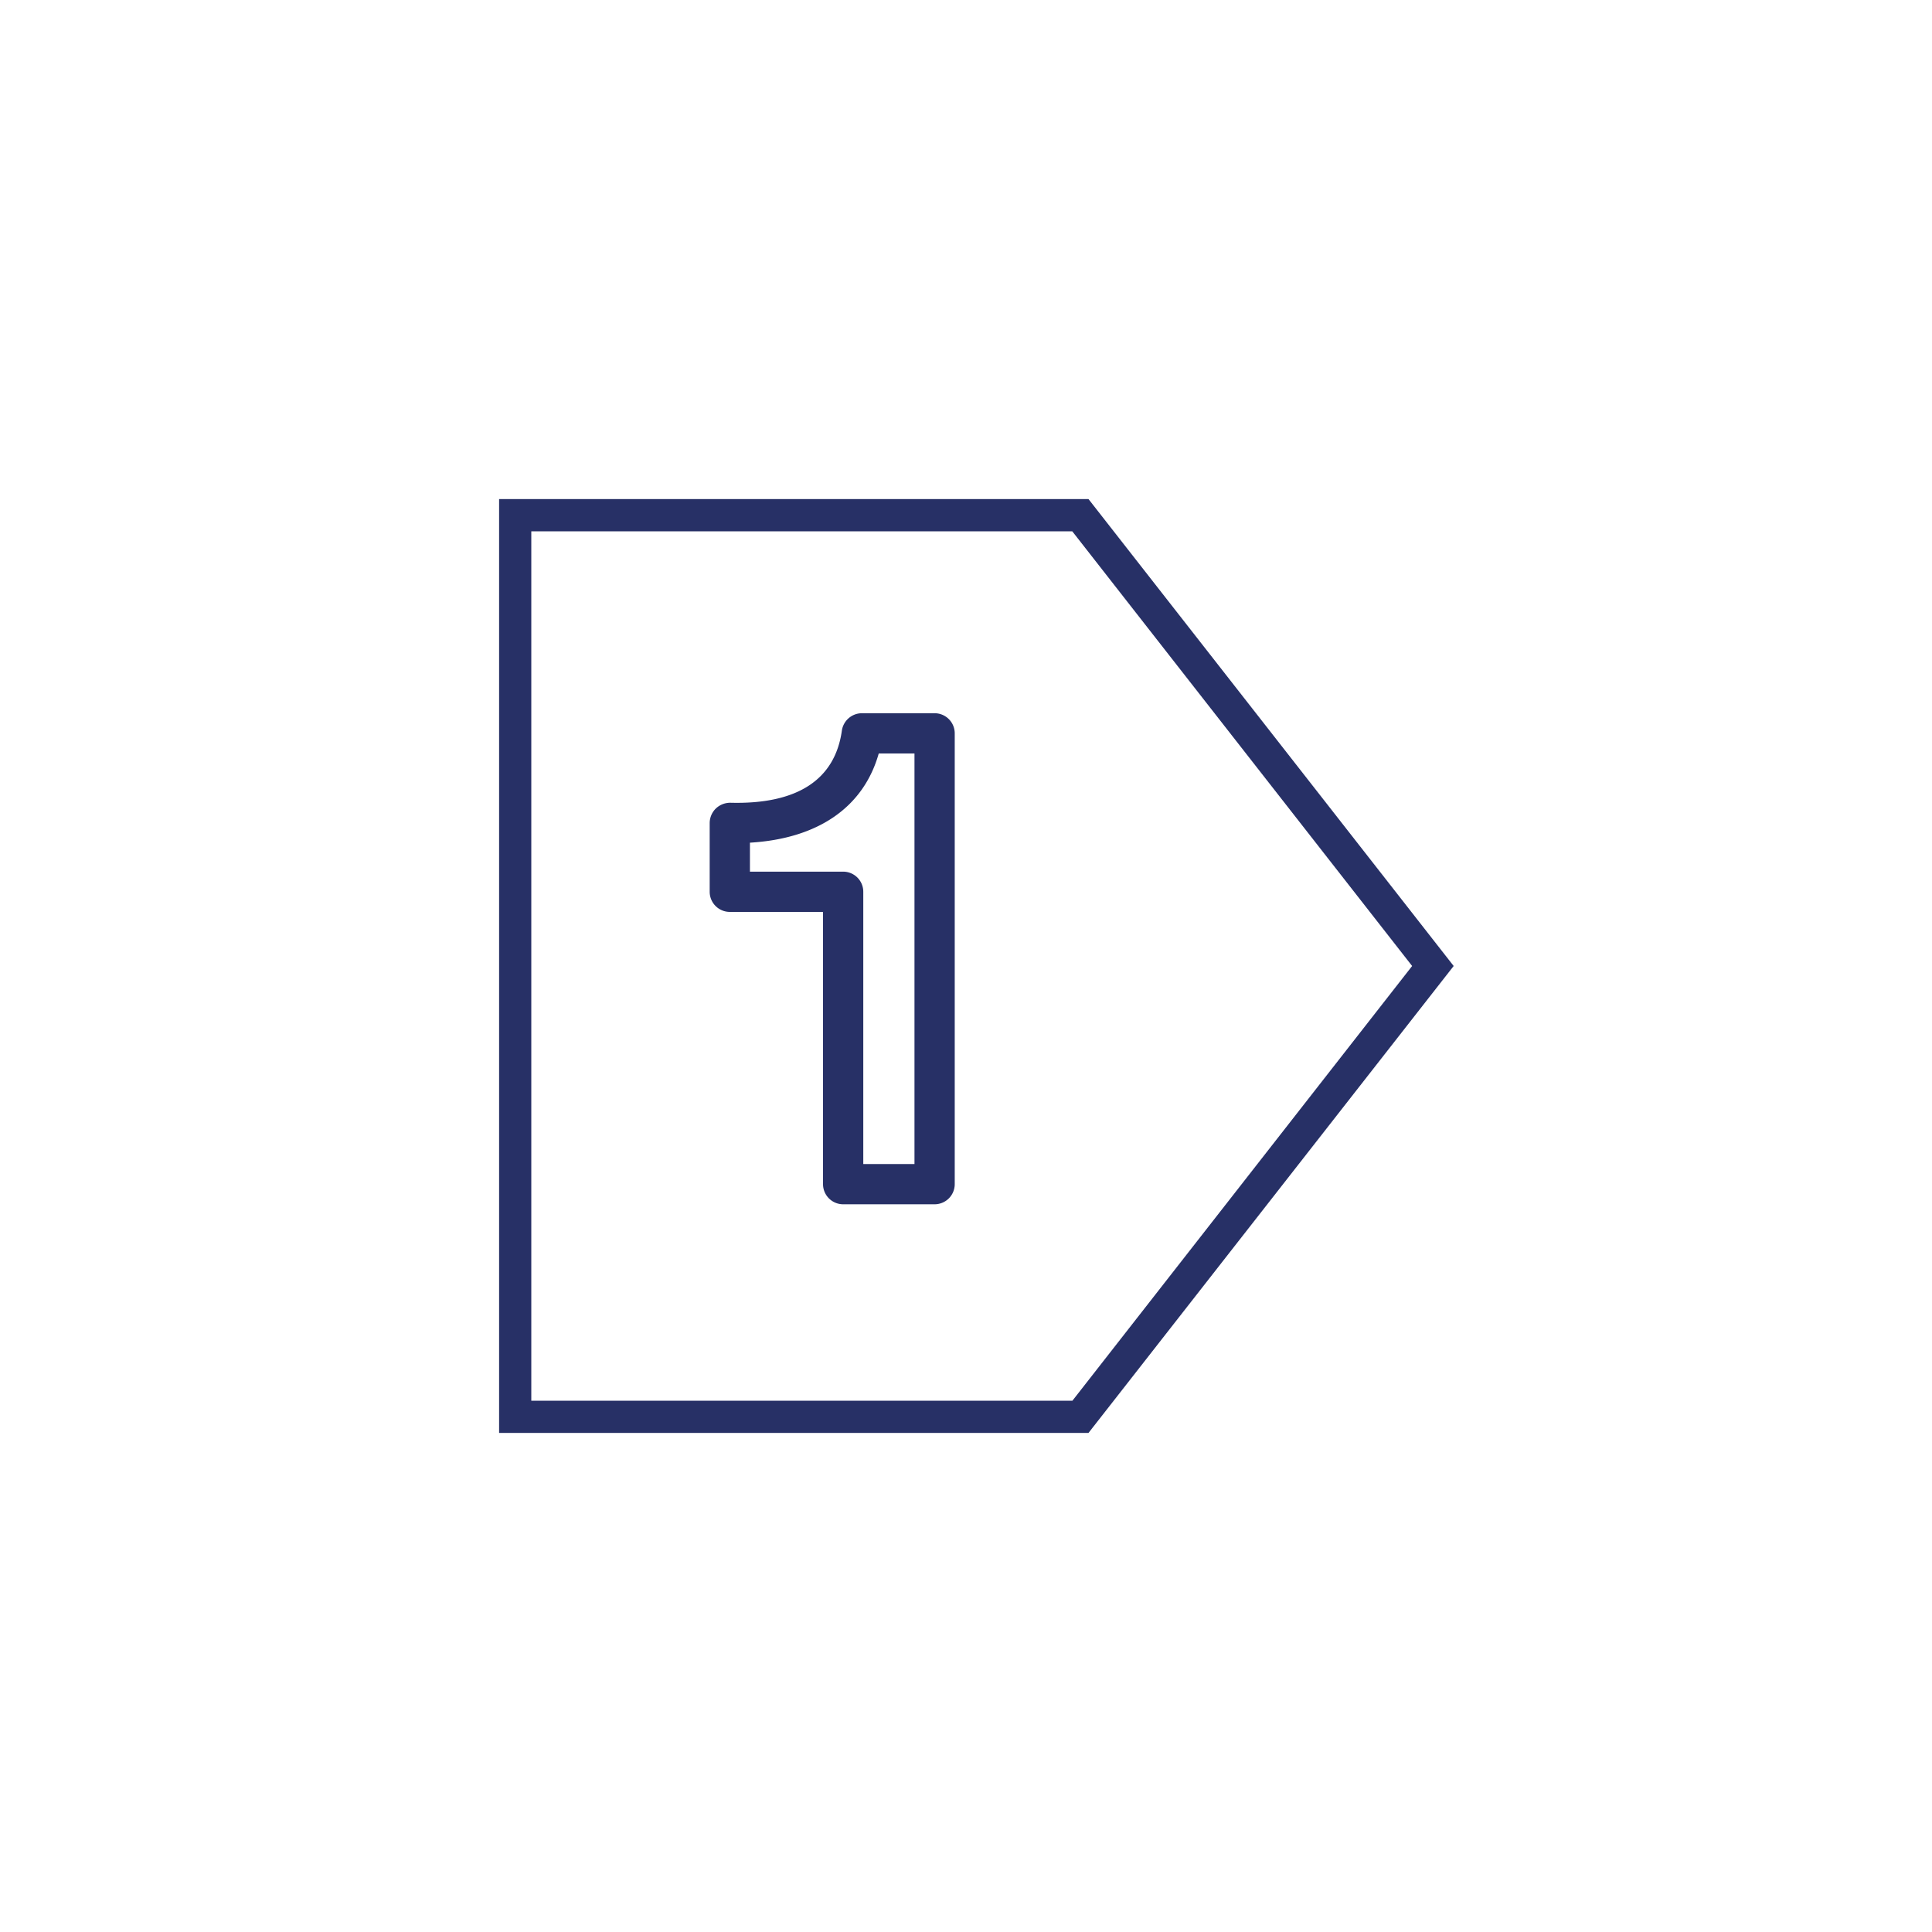 <svg id="Outlined_0A1C76" data-name="Outlined #0A1C76" xmlns="http://www.w3.org/2000/svg" viewBox="0 0 120 120"><defs><style>.cls-1{fill:#273066;}</style></defs><title>Icons_V3_120px</title><path class="cls-1" d="M58.05,44.3H53.53a1.26,1.26,0,0,0-1.24,1.08c-.43,3.06-2.78,4.59-6.93,4.48a1.3,1.3,0,0,0-.9.36,1.27,1.27,0,0,0-.38.89v4.28a1.25,1.25,0,0,0,1.25,1.25h5.79V73.55a1.25,1.25,0,0,0,1.25,1.25h5.68a1.25,1.25,0,0,0,1.25-1.25v-28A1.25,1.25,0,0,0,58.05,44.3Zm-1.25,28H53.62V55.39a1.25,1.25,0,0,0-1.25-1.25H46.58v-1.8c4.24-.25,7.06-2.21,8-5.54H56.8Z"/><path class="cls-1" d="M67.61,31H31V89H67.61L90.29,60Zm-1,56H33V33h33.6L87.71,60Z"/></svg>